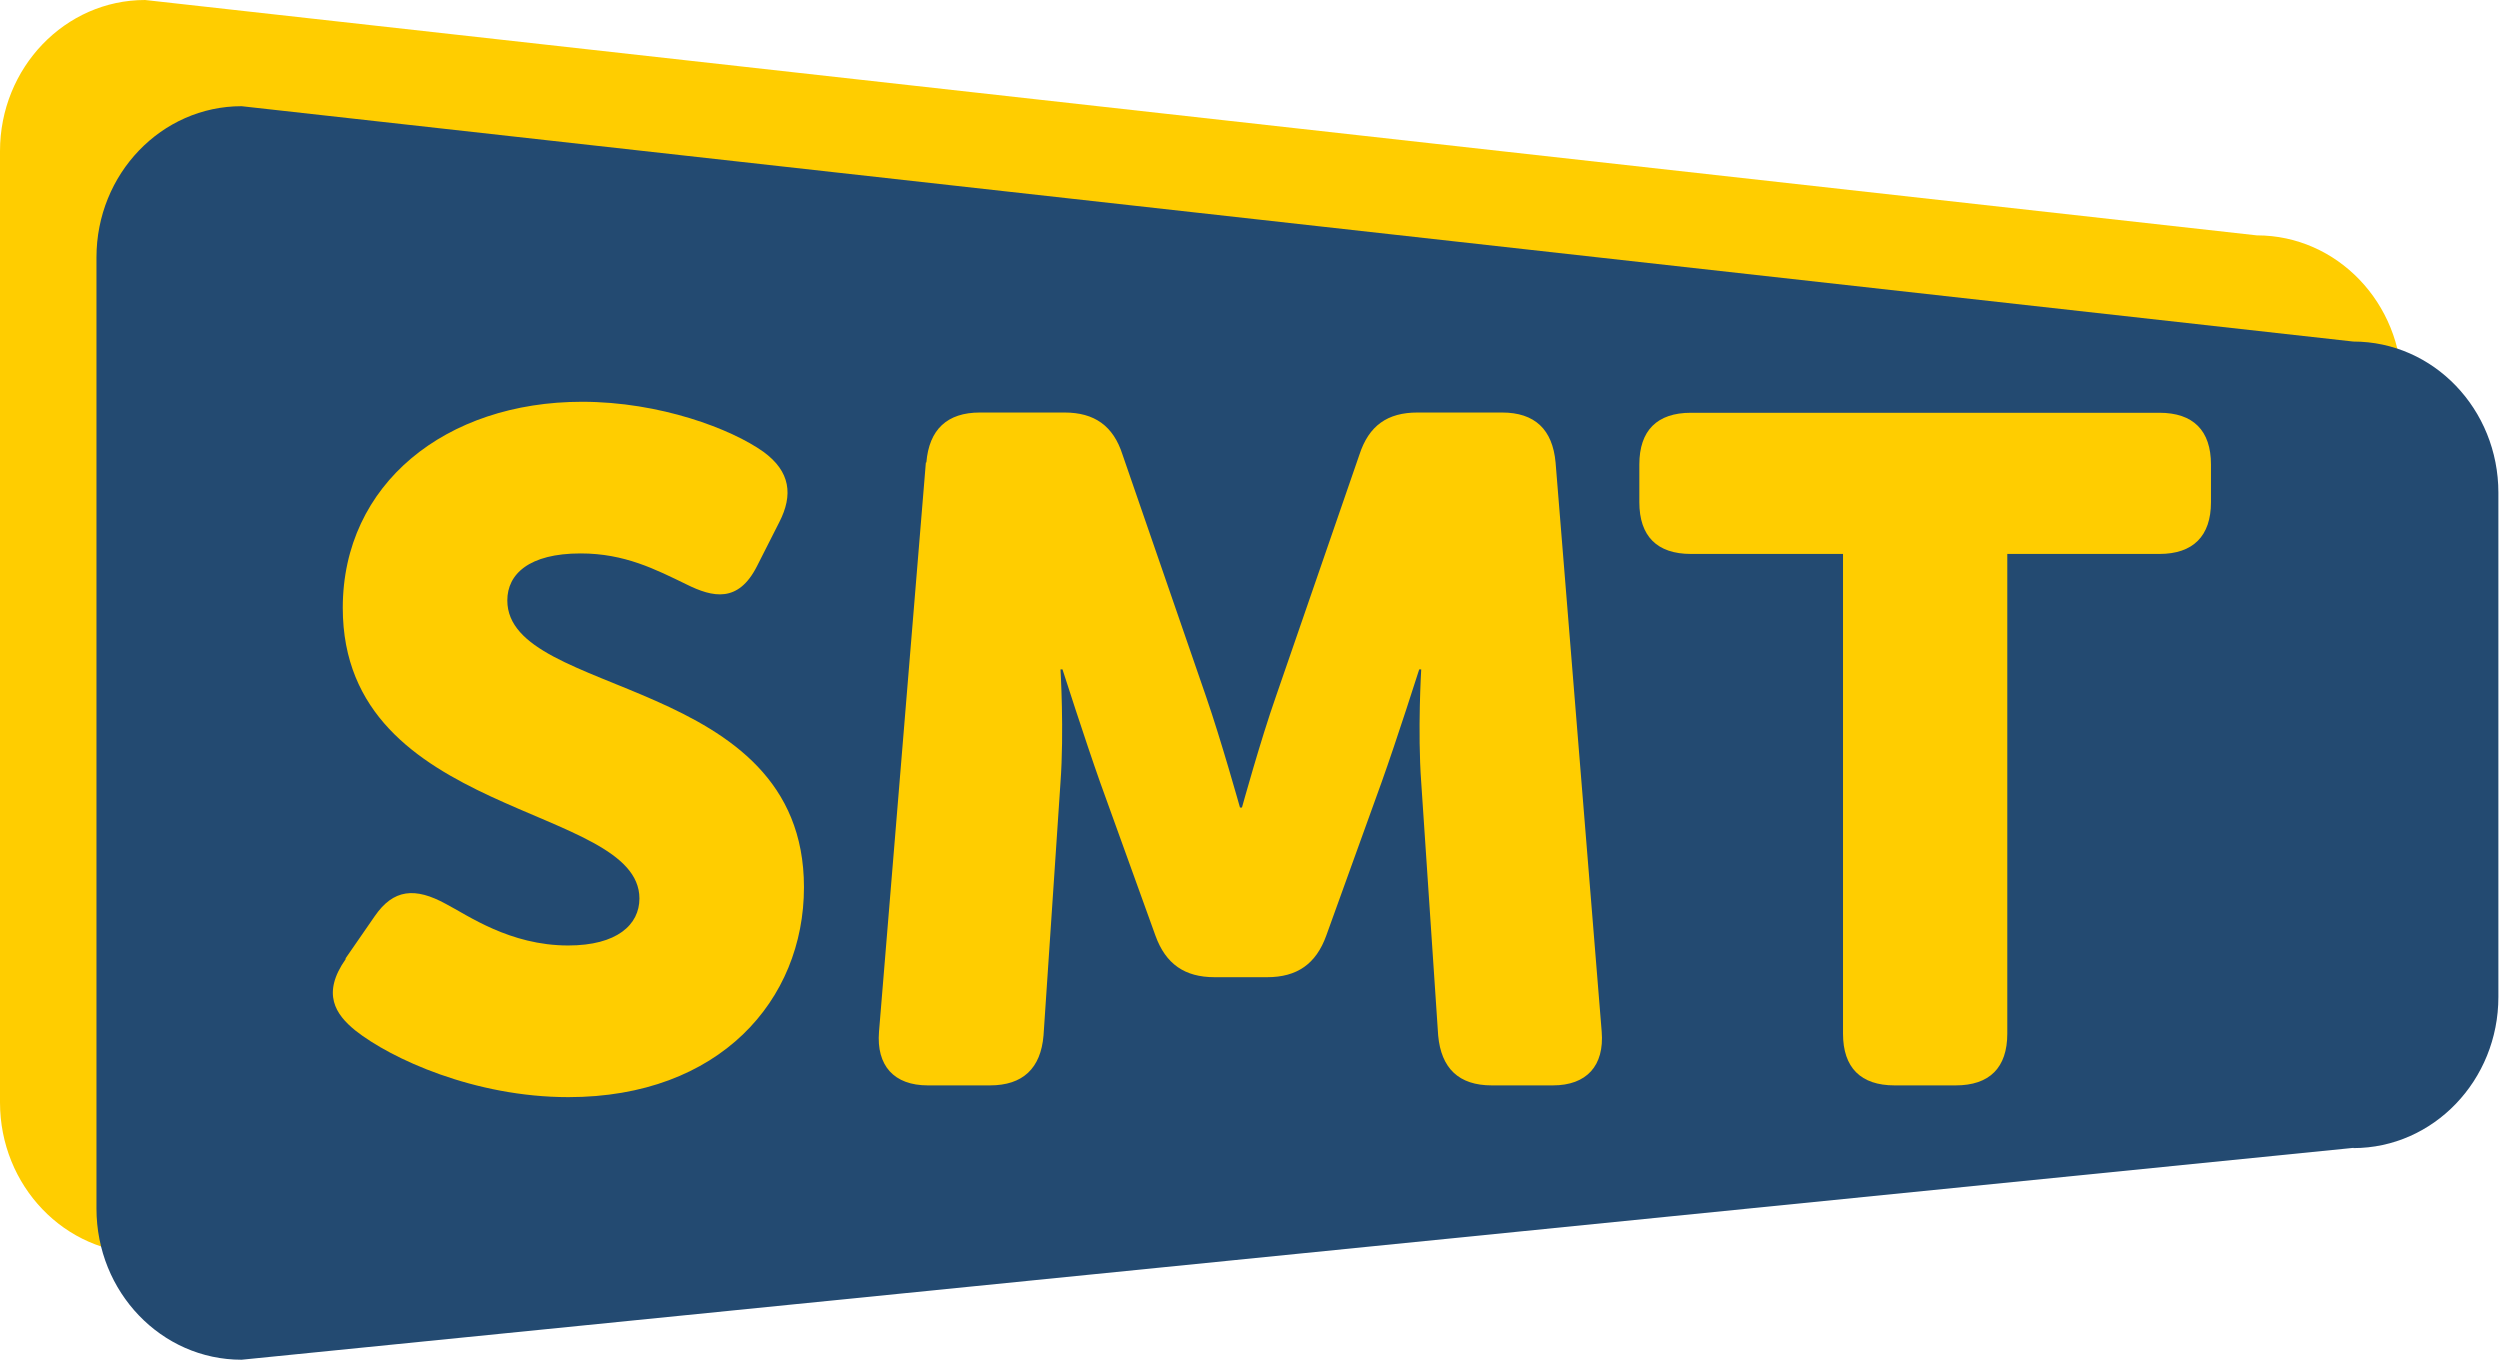 <svg width="121" height="66" viewBox="0 0 121 66" fill="none" xmlns="http://www.w3.org/2000/svg">
<path d="M109.243 50.428L7.022 60.671C3.137 60.671 0 57.394 0 53.355V7.316C0 3.277 3.149 0 7.022 0L109.231 11.392C113.116 11.392 116.253 14.669 116.253 18.708V43.112C116.253 47.151 113.104 50.428 109.231 50.428H109.243Z" fill="#FFCD00"/>
<path d="M113.912 55.556L11.692 65.811C7.807 65.811 4.669 62.534 4.669 58.495V12.456C4.669 8.417 7.819 5.14 11.692 5.14L113.9 16.531C117.785 16.531 120.922 19.809 120.922 23.848V48.252C120.922 52.291 117.773 55.568 113.9 55.568L113.912 55.556Z" fill="#234A71"/>
<path d="M16.723 46.389L18.135 44.346C19.04 43.028 20.089 42.931 21.586 43.753C22.635 44.297 24.674 45.761 27.498 45.761C29.863 45.761 30.948 44.757 30.948 43.487C30.948 38.892 16.59 39.617 16.59 29.423C16.59 23.412 21.586 19.446 28.173 19.446C31.95 19.446 35.401 20.764 36.945 21.864C38.26 22.82 38.393 23.957 37.717 25.275L36.632 27.415C35.727 29.193 34.496 28.915 33.229 28.286C31.733 27.56 30.237 26.786 28.101 26.786C25.603 26.786 24.554 27.79 24.554 29.06C24.554 33.8 38.912 32.651 38.912 42.943C38.912 48.409 34.822 53.101 27.51 53.101C22.961 53.101 18.919 51.239 17.194 49.872C16.241 49.098 15.553 48.094 16.735 46.414L16.723 46.389Z" fill="#FFCD00"/>
<path d="M44.836 22.384C44.969 20.788 45.838 19.966 47.43 19.966H51.521C52.968 19.966 53.885 20.607 54.332 22.01L58.374 33.716C59.098 35.808 60.015 39.085 60.015 39.085H60.111C60.111 39.085 61.016 35.808 61.752 33.716L65.794 22.01C66.253 20.595 67.158 19.966 68.606 19.966H72.696C74.288 19.966 75.145 20.788 75.29 22.384L77.522 49.933C77.655 51.577 76.798 52.533 75.157 52.533H72.201C70.609 52.533 69.752 51.71 69.607 50.114L68.787 37.864C68.606 35.409 68.787 32.398 68.787 32.398H68.69C68.69 32.398 67.604 35.808 66.868 37.864L64.189 45.289C63.695 46.655 62.778 47.296 61.33 47.296H58.784C57.336 47.296 56.419 46.655 55.925 45.289L53.246 37.864C52.522 35.82 51.424 32.398 51.424 32.398H51.328C51.328 32.398 51.508 35.397 51.328 37.864L50.507 50.114C50.374 51.71 49.506 52.533 47.913 52.533H44.909C43.268 52.533 42.411 51.577 42.544 49.933L44.812 22.384H44.836Z" fill="#FFCD00"/>
<path d="M89.202 26.811H81.842C80.201 26.811 79.344 25.952 79.344 24.307V22.481C79.344 20.837 80.201 19.978 81.842 19.978H104.513C106.154 19.978 107.011 20.837 107.011 22.481V24.307C107.011 25.952 106.142 26.811 104.513 26.811H97.153V50.029C97.153 51.674 96.296 52.533 94.655 52.533H91.699C90.058 52.533 89.202 51.674 89.202 50.029V26.811Z" fill="#FFCD00"/>
</svg>
